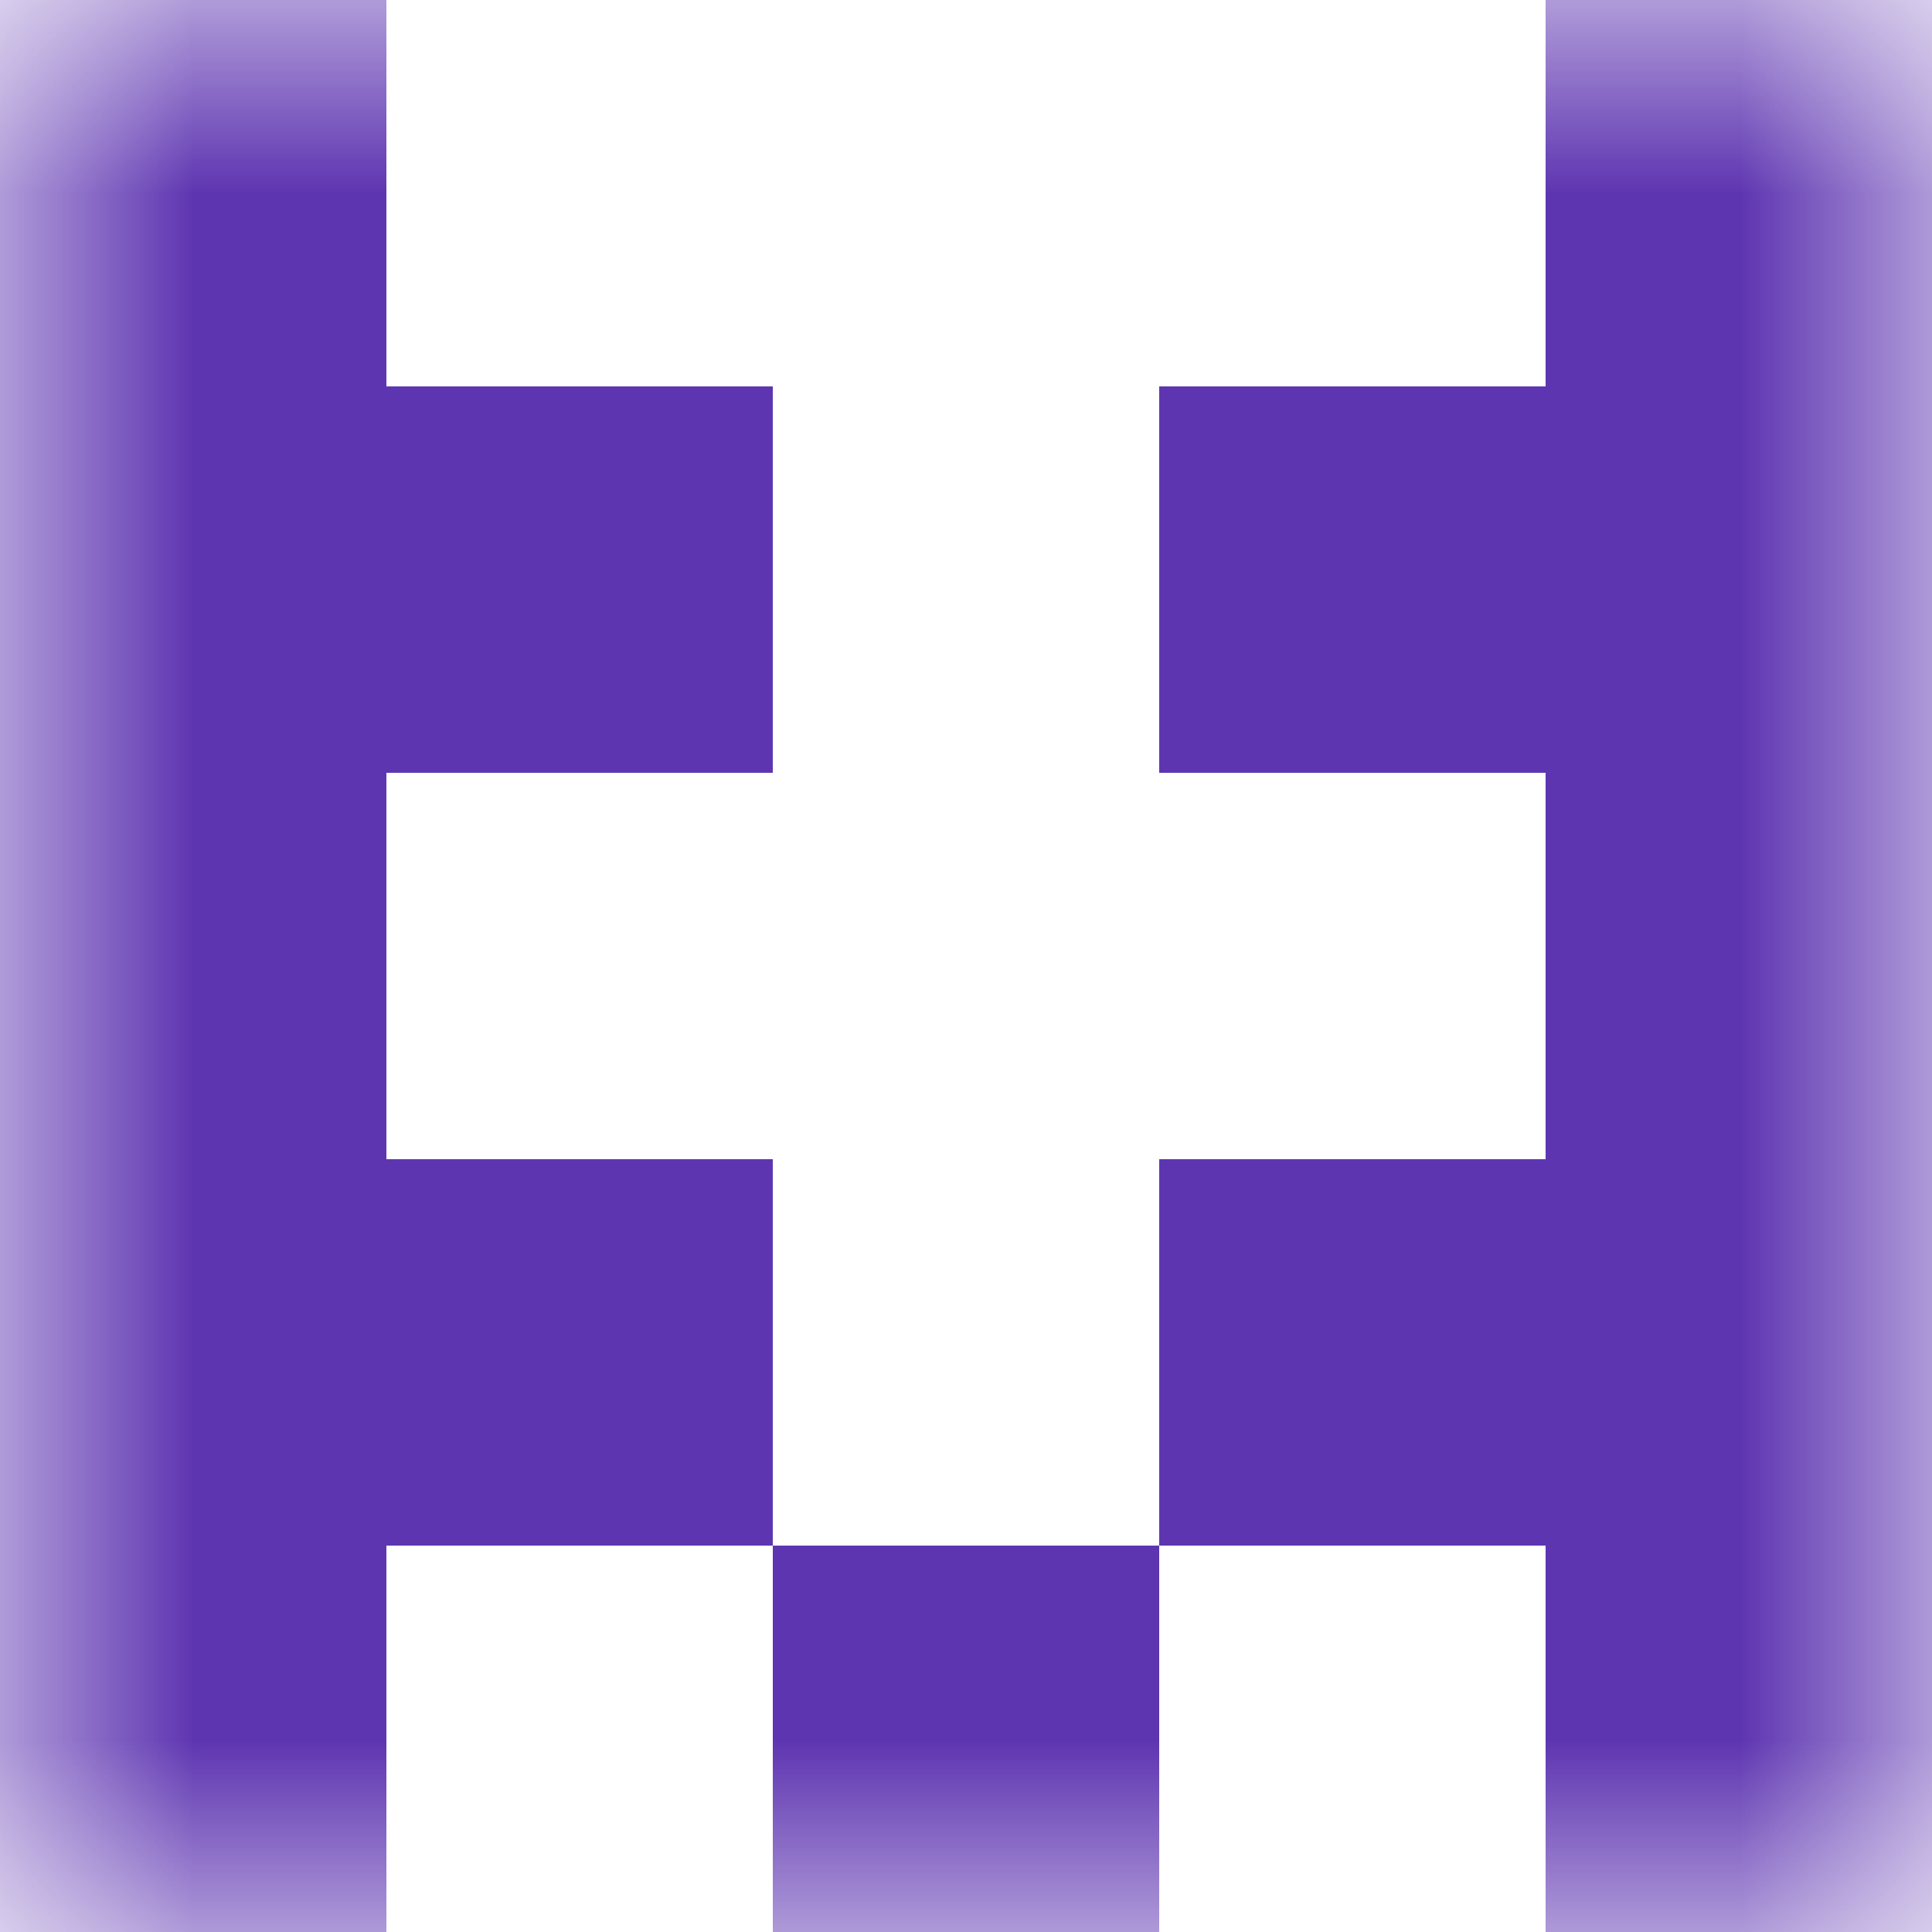 <svg xmlns="http://www.w3.org/2000/svg" viewBox="0 0 5 5" fill="none" shape-rendering="crispEdges"><mask id="viewboxMask"><rect width="5" height="5" rx="0" ry="0" x="0" y="0" fill="#fff" /></mask><g mask="url(#viewboxMask)"><path d="M1 0H0v1h1V0ZM5 0H4v1h1V0Z" fill="#5e35b1"/><path d="M2 1H0v1h2V1ZM5 1H3v1h2V1Z" fill="#5e35b1"/><path d="M1 2H0v1h1V2ZM5 2H4v1h1V2Z" fill="#5e35b1"/><path d="M2 3H0v1h2V3ZM5 3H3v1h2V3Z" fill="#5e35b1"/><path d="M0 4h1v1H0V4ZM4 4h1v1H4V4ZM3 4H2v1h1V4Z" fill="#5e35b1"/></g></svg>